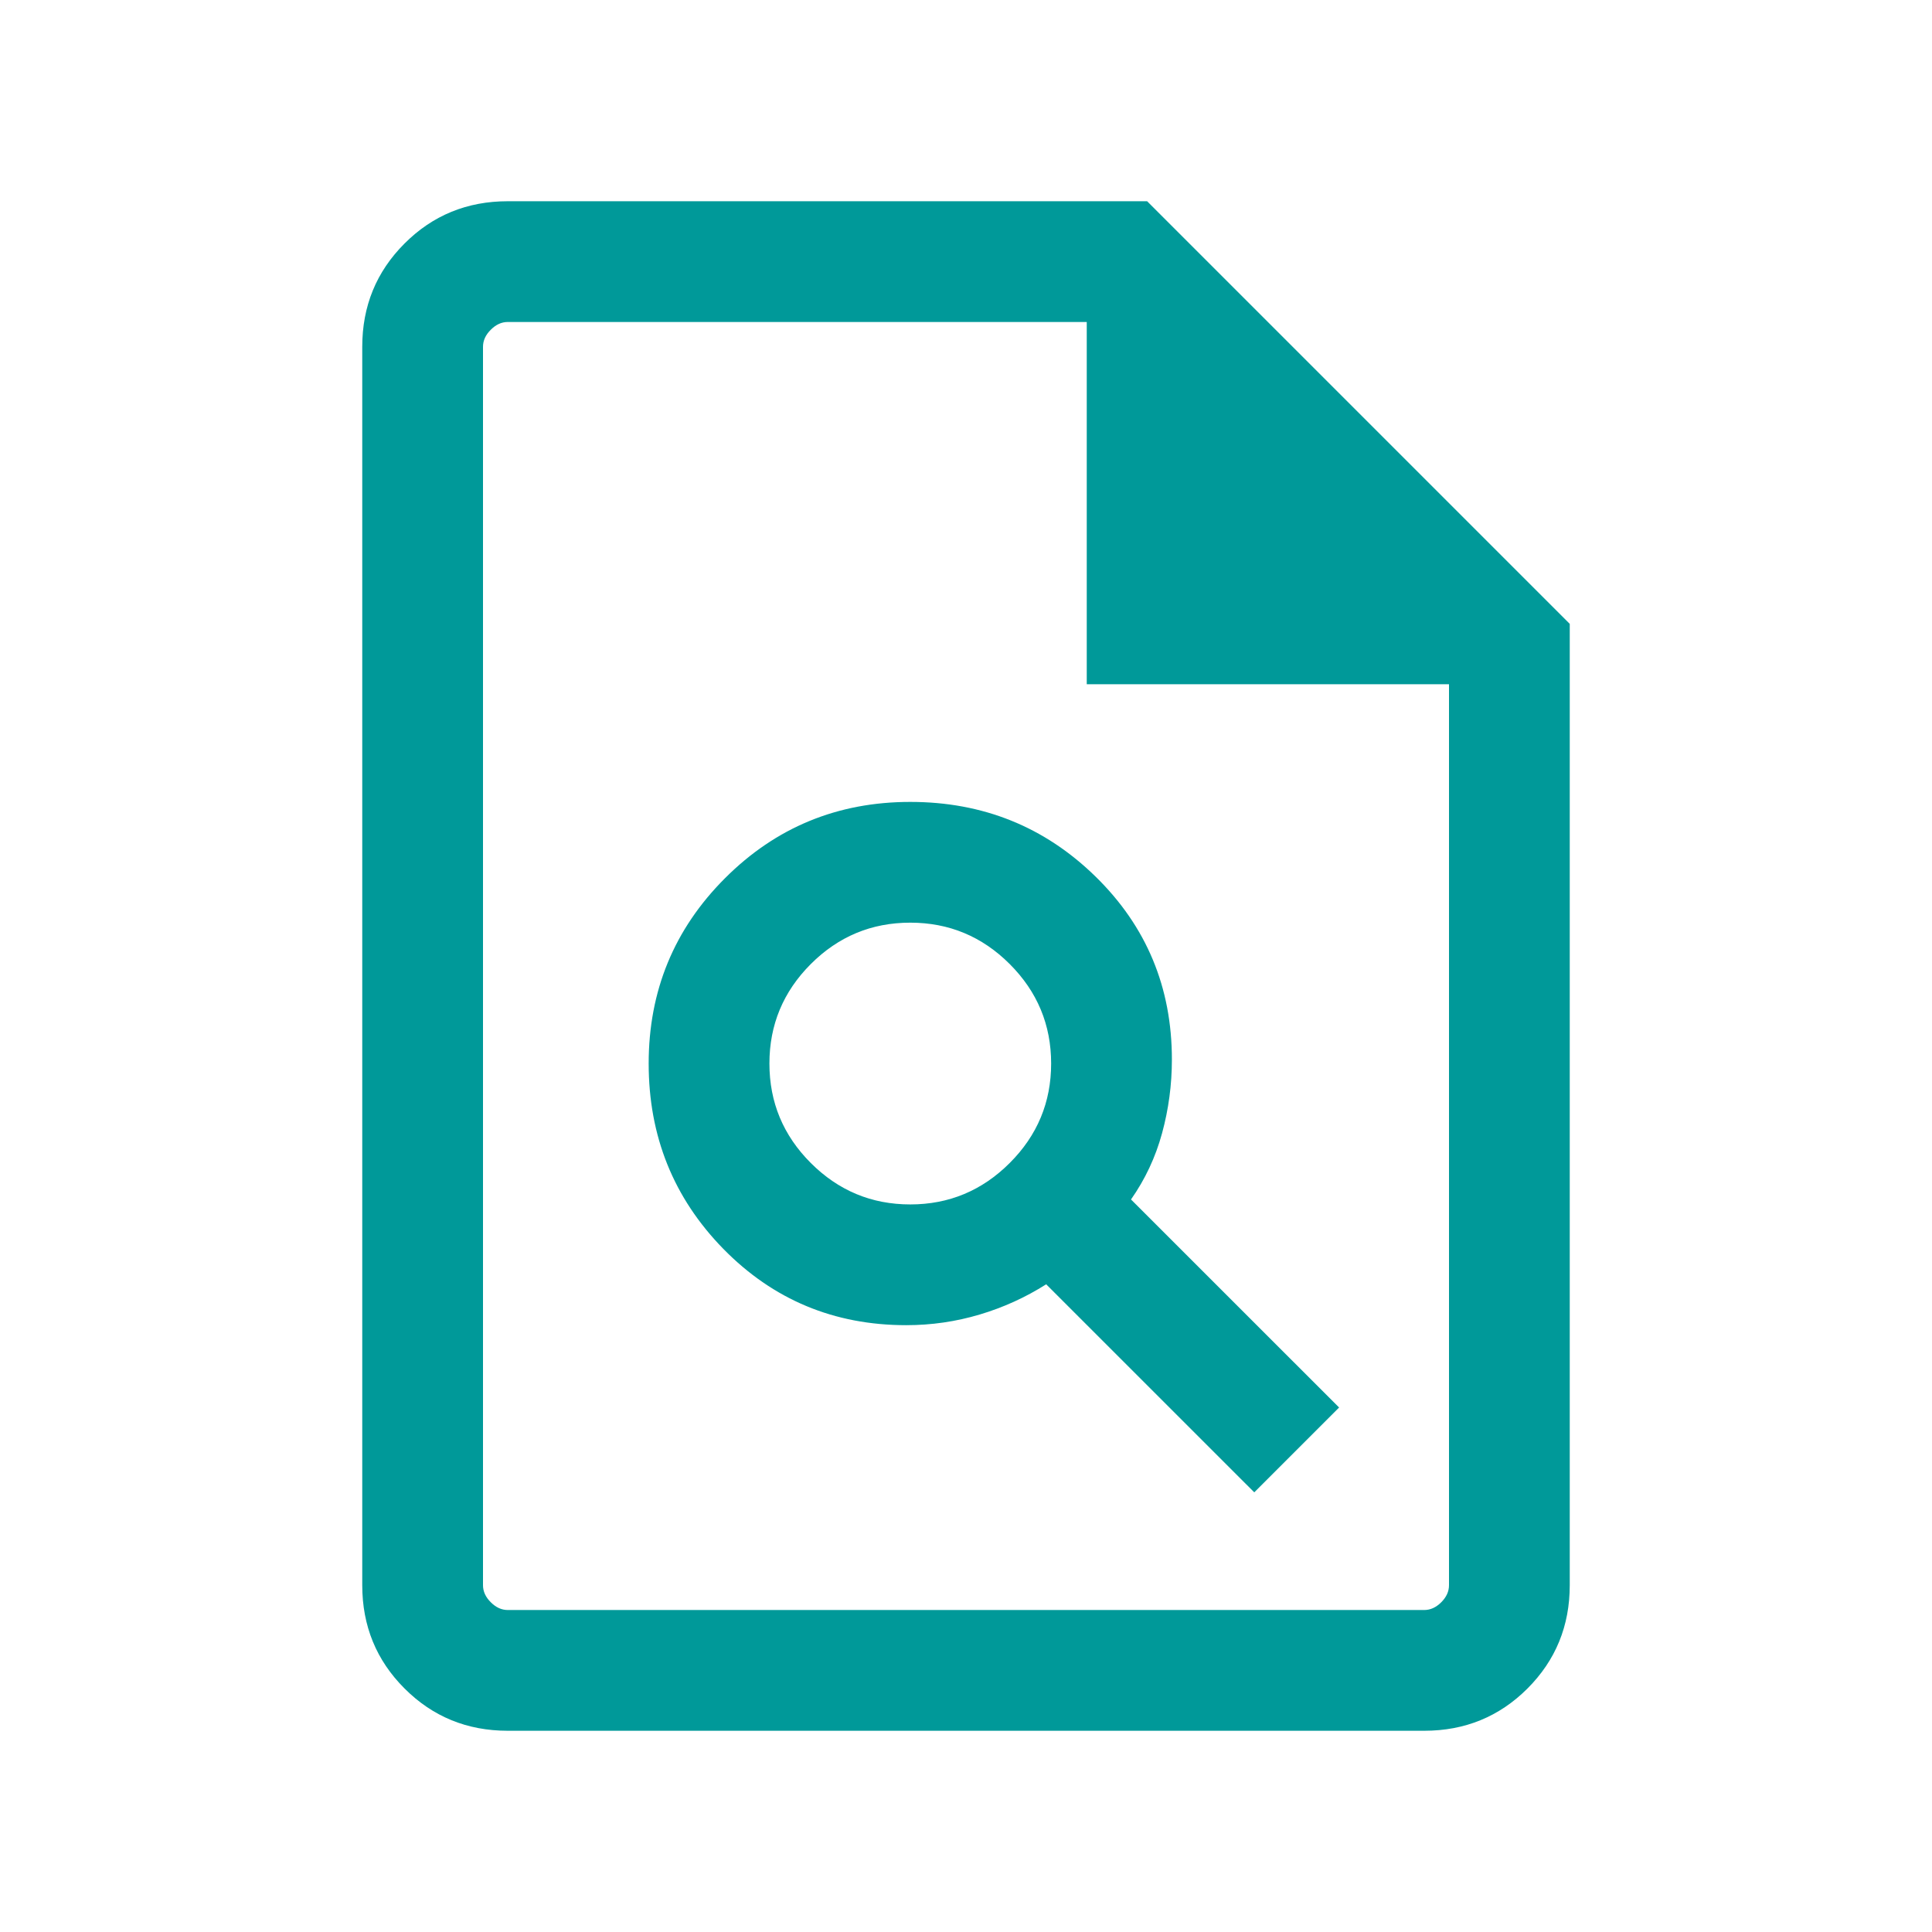 <svg width="44" height="44" viewBox="0 0 44 44" fill="none" xmlns="http://www.w3.org/2000/svg">
<mask id="mask0_282_2632" style="mask-type:alpha" maskUnits="userSpaceOnUse" x="0" y="0" width="44" height="44">
<rect width="44" height="44" fill="#D9D9D9"/>
</mask>
<g mask="url(#mask0_282_2632)">
<path d="M20.639 30.18C21.213 30.18 21.77 30.099 22.31 29.938C22.851 29.777 23.356 29.547 23.826 29.249L28.565 33.987L30.497 32.055L25.758 27.317C26.08 26.858 26.316 26.356 26.465 25.809C26.614 25.263 26.689 24.703 26.689 24.13C26.689 22.486 26.11 21.098 24.951 19.964C23.792 18.83 22.386 18.263 20.731 18.263C19.076 18.263 17.669 18.842 16.511 20.001C15.352 21.16 14.773 22.567 14.773 24.221C14.773 25.876 15.339 27.282 16.473 28.442C17.608 29.6 18.996 30.18 20.639 30.18ZM20.731 27.43C19.849 27.43 19.094 27.115 18.465 26.486C17.837 25.858 17.523 25.103 17.523 24.221C17.523 23.34 17.837 22.585 18.465 21.956C19.094 21.327 19.849 21.013 20.731 21.013C21.612 21.013 22.367 21.327 22.996 21.956C23.625 22.585 23.939 23.34 23.939 24.221C23.939 25.103 23.625 25.858 22.996 26.486C22.367 27.115 21.612 27.43 20.731 27.43ZM11.564 39.417C10.638 39.417 9.854 39.096 9.213 38.454C8.571 37.812 8.25 37.029 8.25 36.102V7.898C8.25 6.971 8.571 6.188 9.213 5.546C9.854 4.904 10.638 4.583 11.564 4.583H26.125L35.75 14.208V36.102C35.75 37.029 35.429 37.812 34.788 38.454C34.146 39.096 33.362 39.417 32.436 39.417H11.564ZM24.75 15.583V7.333H11.564C11.423 7.333 11.294 7.392 11.177 7.51C11.059 7.627 11 7.756 11 7.898V36.102C11 36.244 11.059 36.373 11.177 36.49C11.294 36.608 11.423 36.667 11.564 36.667H32.436C32.577 36.667 32.706 36.608 32.824 36.49C32.941 36.373 33 36.244 33 36.102V15.583H24.75Z" fill="#009999"/>
</g>
</svg>
